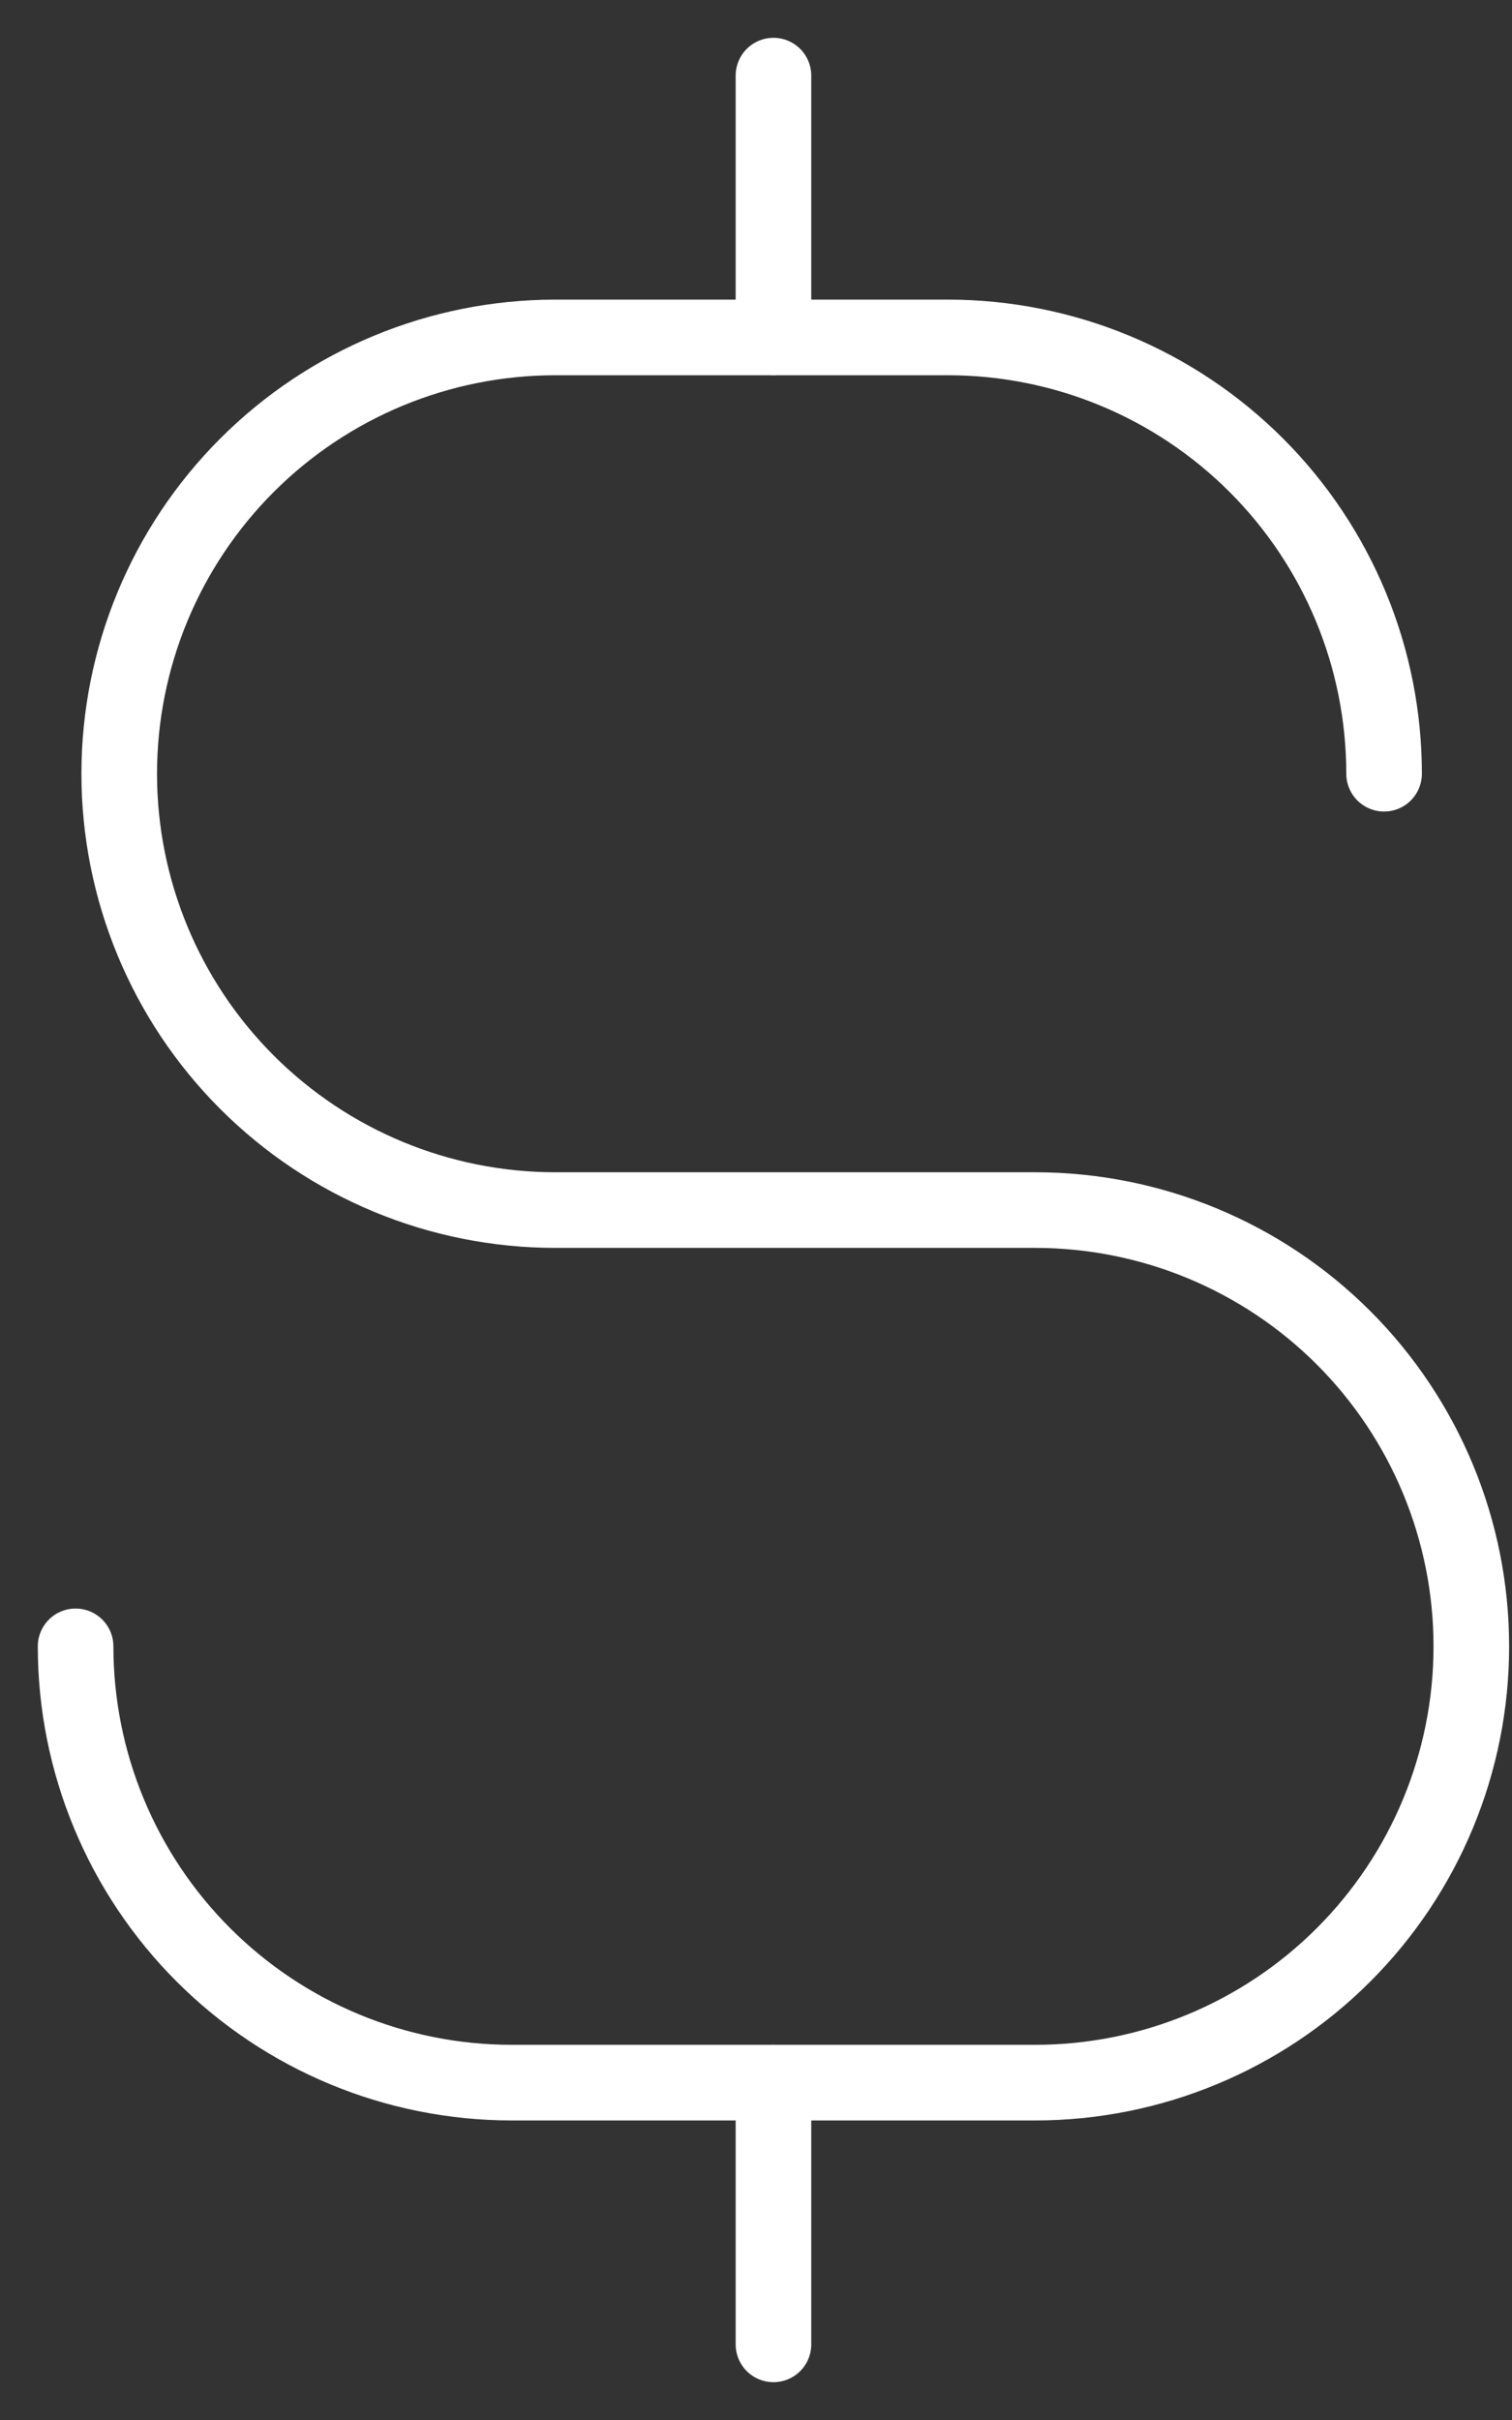 <svg width="20" height="32" viewBox="0 0 20 32" fill="none" xmlns="http://www.w3.org/2000/svg">
<rect x="0" y="0" width="20" height="32" fill="#333333" stroke="none"/>
<path d="M10.231 1V4.462" stroke="white" stroke-linecap="round" stroke-linejoin="round"/>
<path d="M10.231 27.539V31" stroke="white" stroke-linecap="round" stroke-linejoin="round"/>
<path d="M18.308 10.231C18.308 9.474 18.159 8.723 17.869 8.024C17.579 7.324 17.154 6.688 16.618 6.152C16.082 5.616 15.446 5.191 14.746 4.901C14.046 4.611 13.296 4.462 12.539 4.462H7.346C5.816 4.462 4.349 5.07 3.267 6.152C2.185 7.234 1.577 8.701 1.577 10.231C1.577 11.761 2.185 13.229 3.267 14.311C4.349 15.393 5.816 16.001 7.346 16.001H13.692C15.222 16.001 16.69 16.608 17.772 17.69C18.854 18.772 19.462 20.24 19.462 21.77C19.462 23.3 18.854 24.767 17.772 25.849C16.69 26.931 15.222 27.539 13.692 27.539H6.769C5.239 27.539 3.772 26.931 2.69 25.849C1.608 24.767 1 23.3 1 21.77" stroke="white" stroke-linecap="round" stroke-linejoin="round"/>
</svg>
